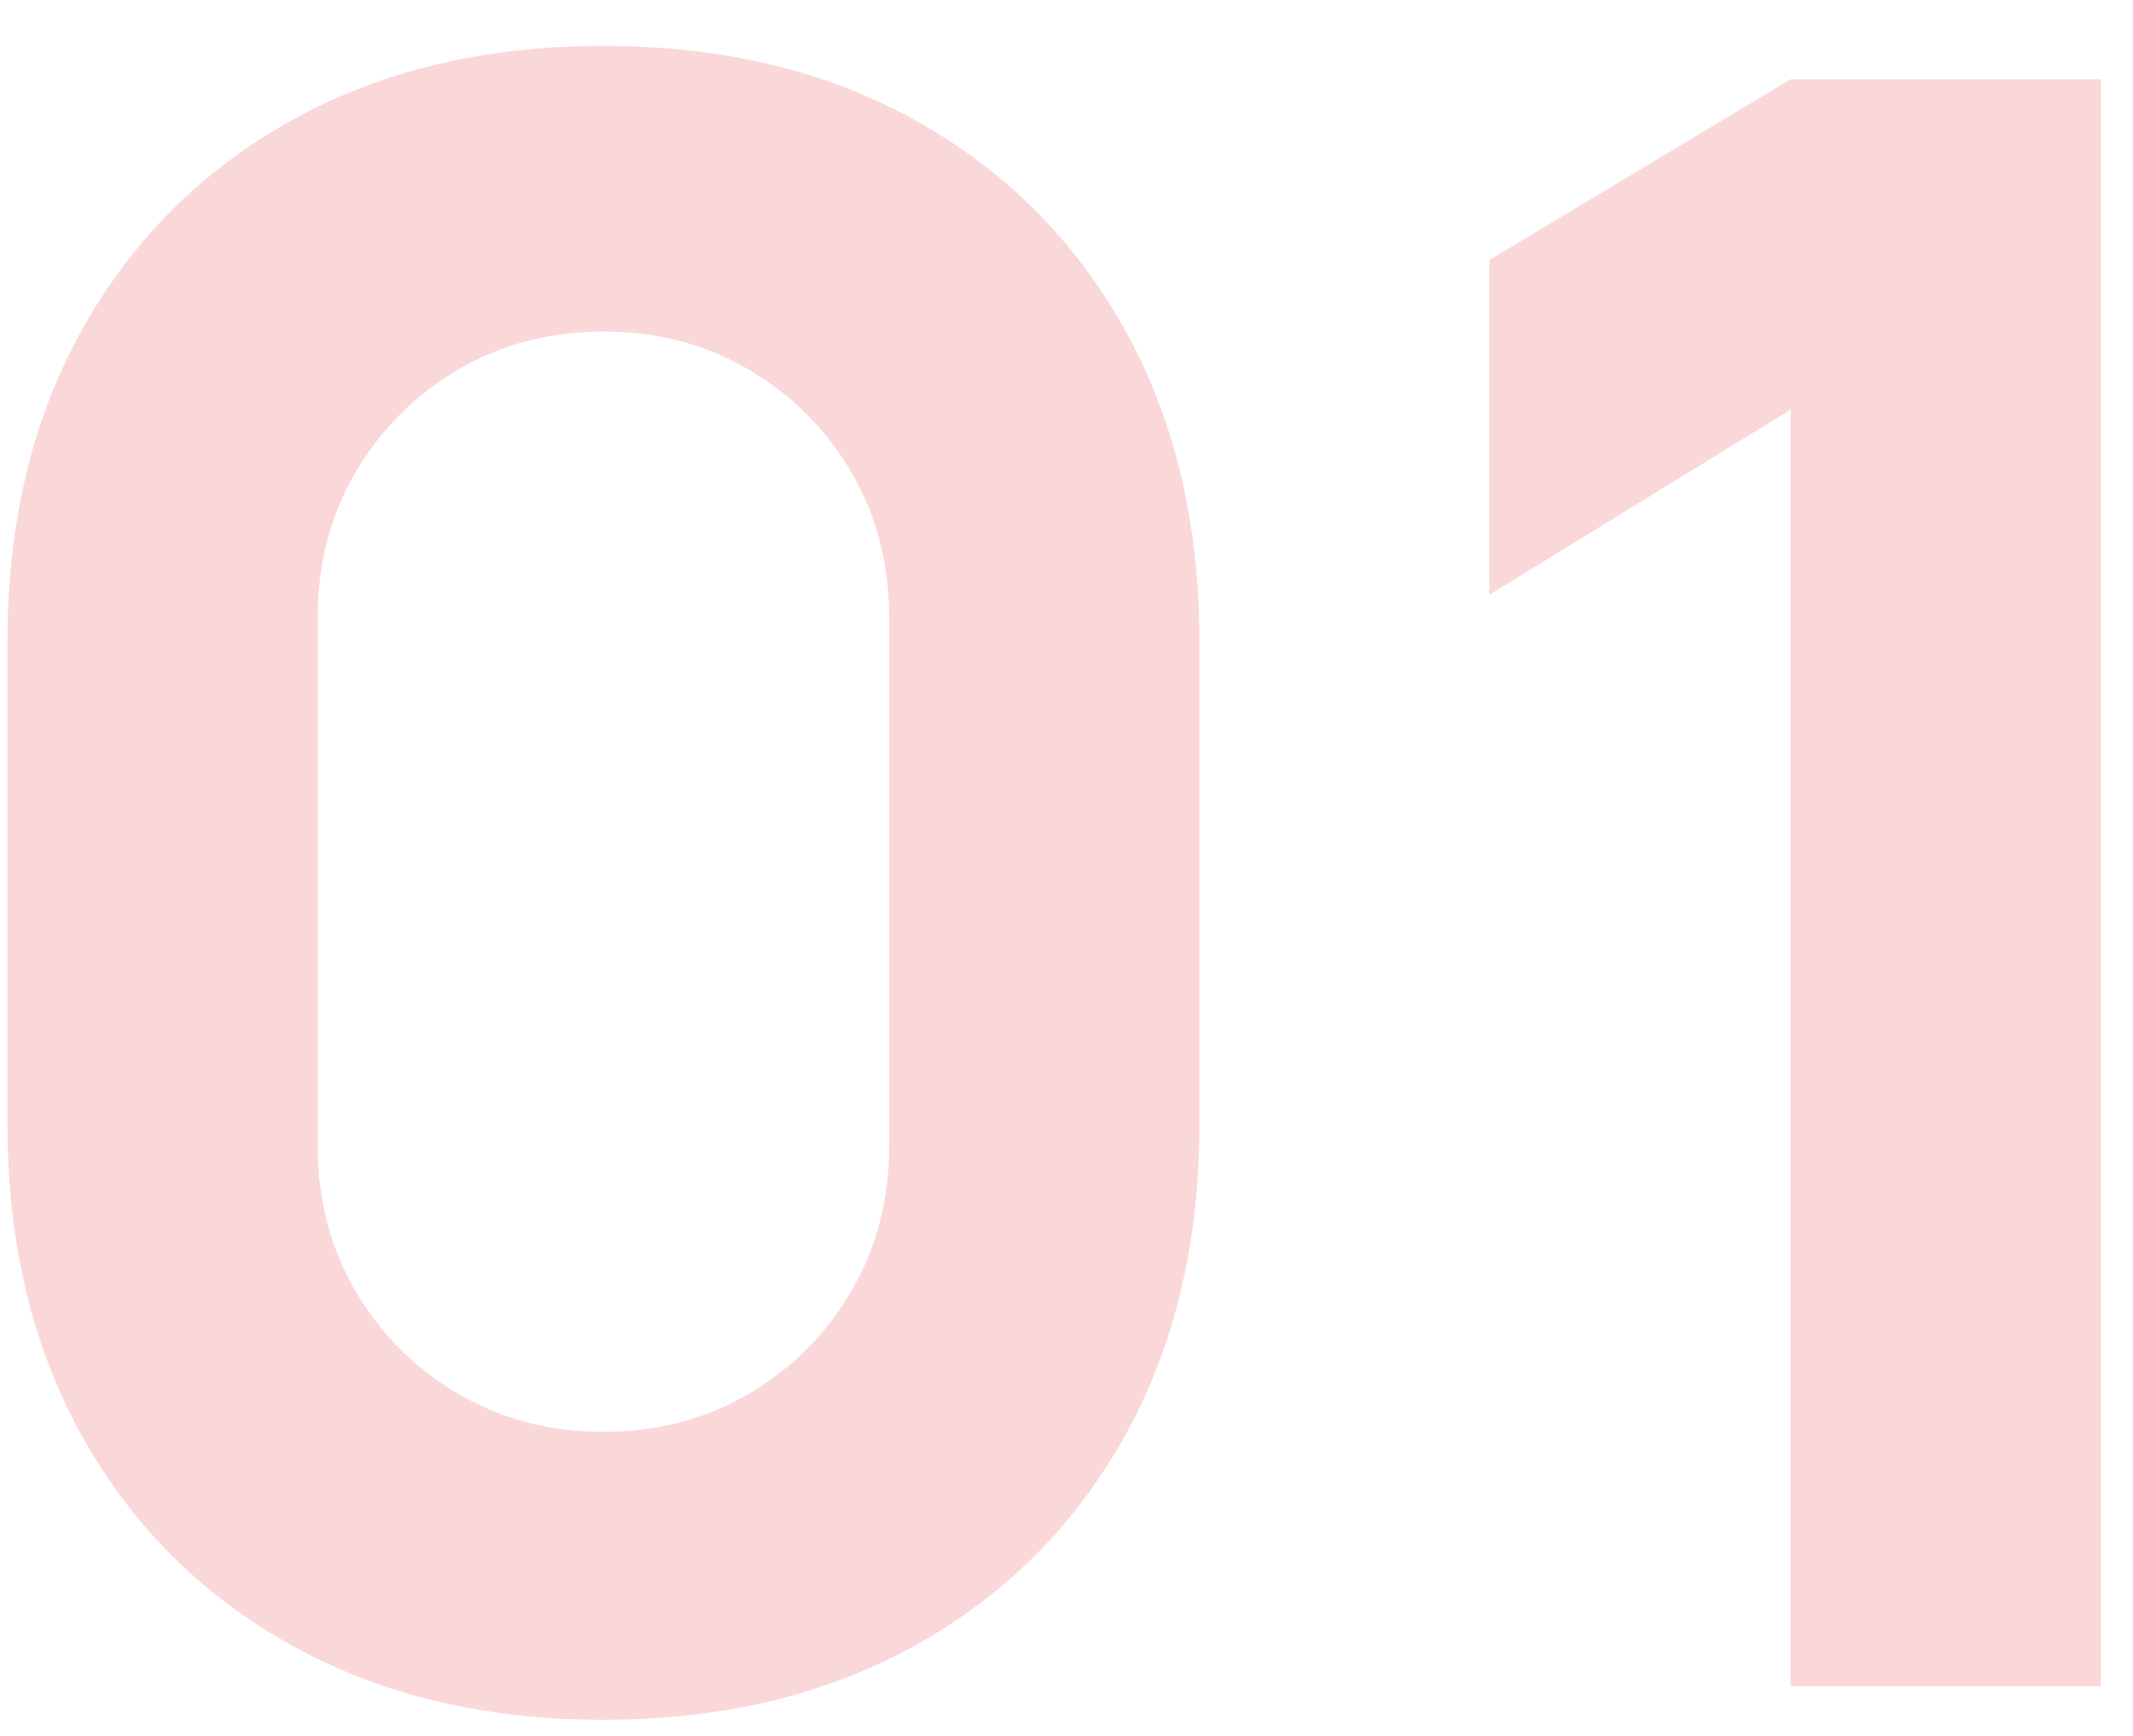 <svg xmlns="http://www.w3.org/2000/svg" width="43" height="35" viewBox="0 0 43 35" fill="none"><path d="M12.165 34.675C9.765 34.675 7.665 34.172 5.865 33.167C4.065 32.163 2.663 30.76 1.657 28.96C0.652 27.16 0.15 25.06 0.15 22.66V12.94C0.15 10.54 0.652 8.44 1.657 6.64C2.663 4.84 4.065 3.438 5.865 2.433C7.665 1.427 9.765 0.925 12.165 0.925C14.565 0.925 16.665 1.427 18.465 2.433C20.265 3.438 21.668 4.84 22.672 6.64C23.677 8.44 24.18 10.54 24.18 12.94V22.66C24.18 25.06 23.677 27.16 22.672 28.96C21.668 30.76 20.265 32.163 18.465 33.167C16.665 34.172 14.565 34.675 12.165 34.675ZM12.165 28.87C13.245 28.87 14.22 28.615 15.09 28.105C15.96 27.595 16.65 26.905 17.16 26.035C17.67 25.165 17.925 24.19 17.925 23.11V12.445C17.925 11.365 17.67 10.39 17.16 9.52C16.65 8.65 15.96 7.96 15.09 7.45C14.22 6.94 13.245 6.685 12.165 6.685C11.085 6.685 10.11 6.94 9.24 7.45C8.37 7.96 7.68 8.65 7.17 9.52C6.66 10.39 6.405 11.365 6.405 12.445V23.11C6.405 24.19 6.66 25.165 7.17 26.035C7.68 26.905 8.37 27.595 9.24 28.105C10.11 28.615 11.085 28.87 12.165 28.87ZM36.097 34V8.26L30.022 11.995V5.245L36.097 1.6H42.352V34H36.097Z" fill="#E63D44" fill-opacity="0.2"></path></svg>